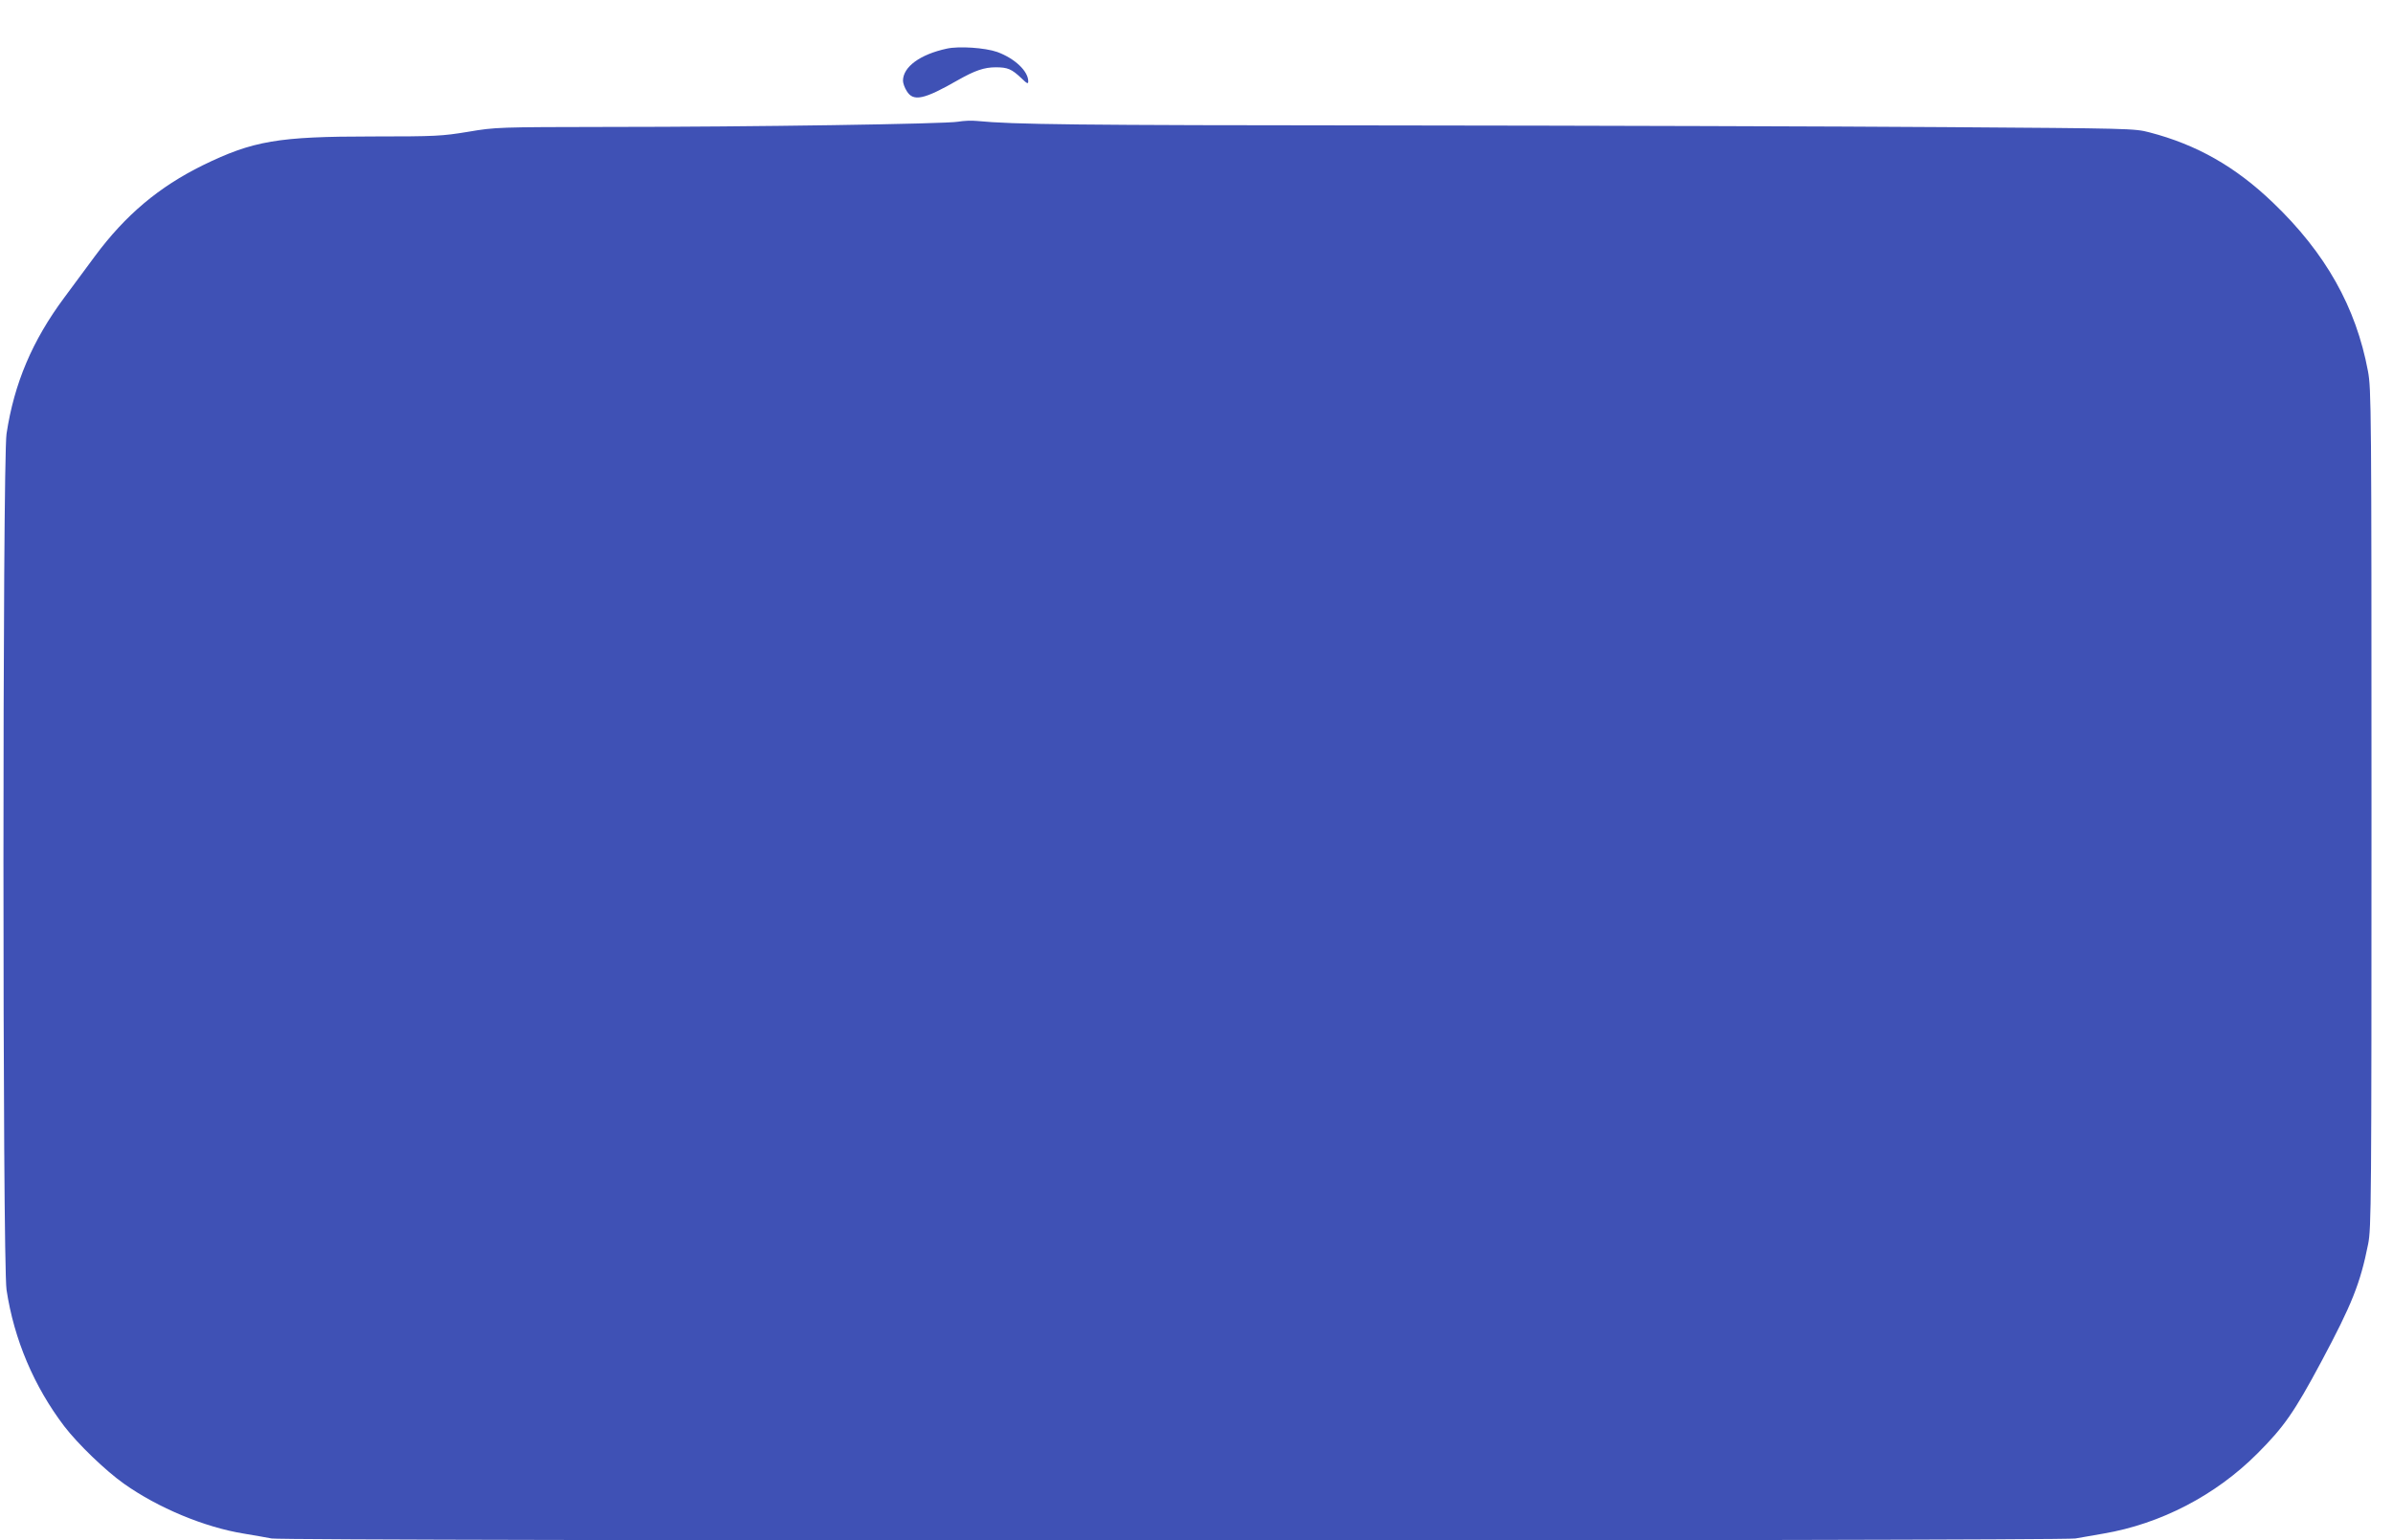 <?xml version="1.0" standalone="no"?>
<!DOCTYPE svg PUBLIC "-//W3C//DTD SVG 20010904//EN"
 "http://www.w3.org/TR/2001/REC-SVG-20010904/DTD/svg10.dtd">
<svg version="1.0" xmlns="http://www.w3.org/2000/svg"
 width="1280pt" height="824pt" viewBox="0 0 1280 824"
 preserveAspectRatio="xMidYMid meet">
<g transform="translate(0,824) scale(0.1,-0.1)"
fill="#3f51b5" stroke="none">
<path d="M5065 7980 c-144 -31 -235 -98 -235 -172 0 -13 9 -38 20 -55 35 -58
92 -46 275 59 90 51 140 68 201 68 64 0 85 -9 137 -58 31 -30 37 -33 37 -17 0
55 -73 123 -166 157 -66 23 -205 32 -269 18z"/>
<path d="M5125 7589 c-65 -12 -1107 -28 -1871 -28 -592 -1 -602 -1 -750 -26
-140 -23 -172 -25 -513 -25 -504 0 -637 -23 -906 -154 -235 -116 -413 -265
-577 -486 -47 -63 -121 -164 -165 -223 -170 -229 -267 -457 -308 -727 -22
-142 -22 -4438 0 -4580 40 -265 147 -517 309 -730 73 -95 219 -236 319 -307
182 -129 431 -233 642 -267 55 -9 122 -21 148 -26 66 -14 9573 -14 9648 0 30
5 97 17 149 26 307 52 602 205 825 429 142 142 197 221 341 490 164 307 209
419 251 630 17 85 18 214 18 2330 0 2146 -1 2244 -19 2340 -64 342 -226 631
-508 901 -200 192 -407 310 -661 376 -80 21 -103 21 -1097 28 -558 4 -1886 8
-2950 9 -1721 1 -2028 5 -2225 24 -27 3 -72 1 -100 -4z"/>
</g>
</svg>

